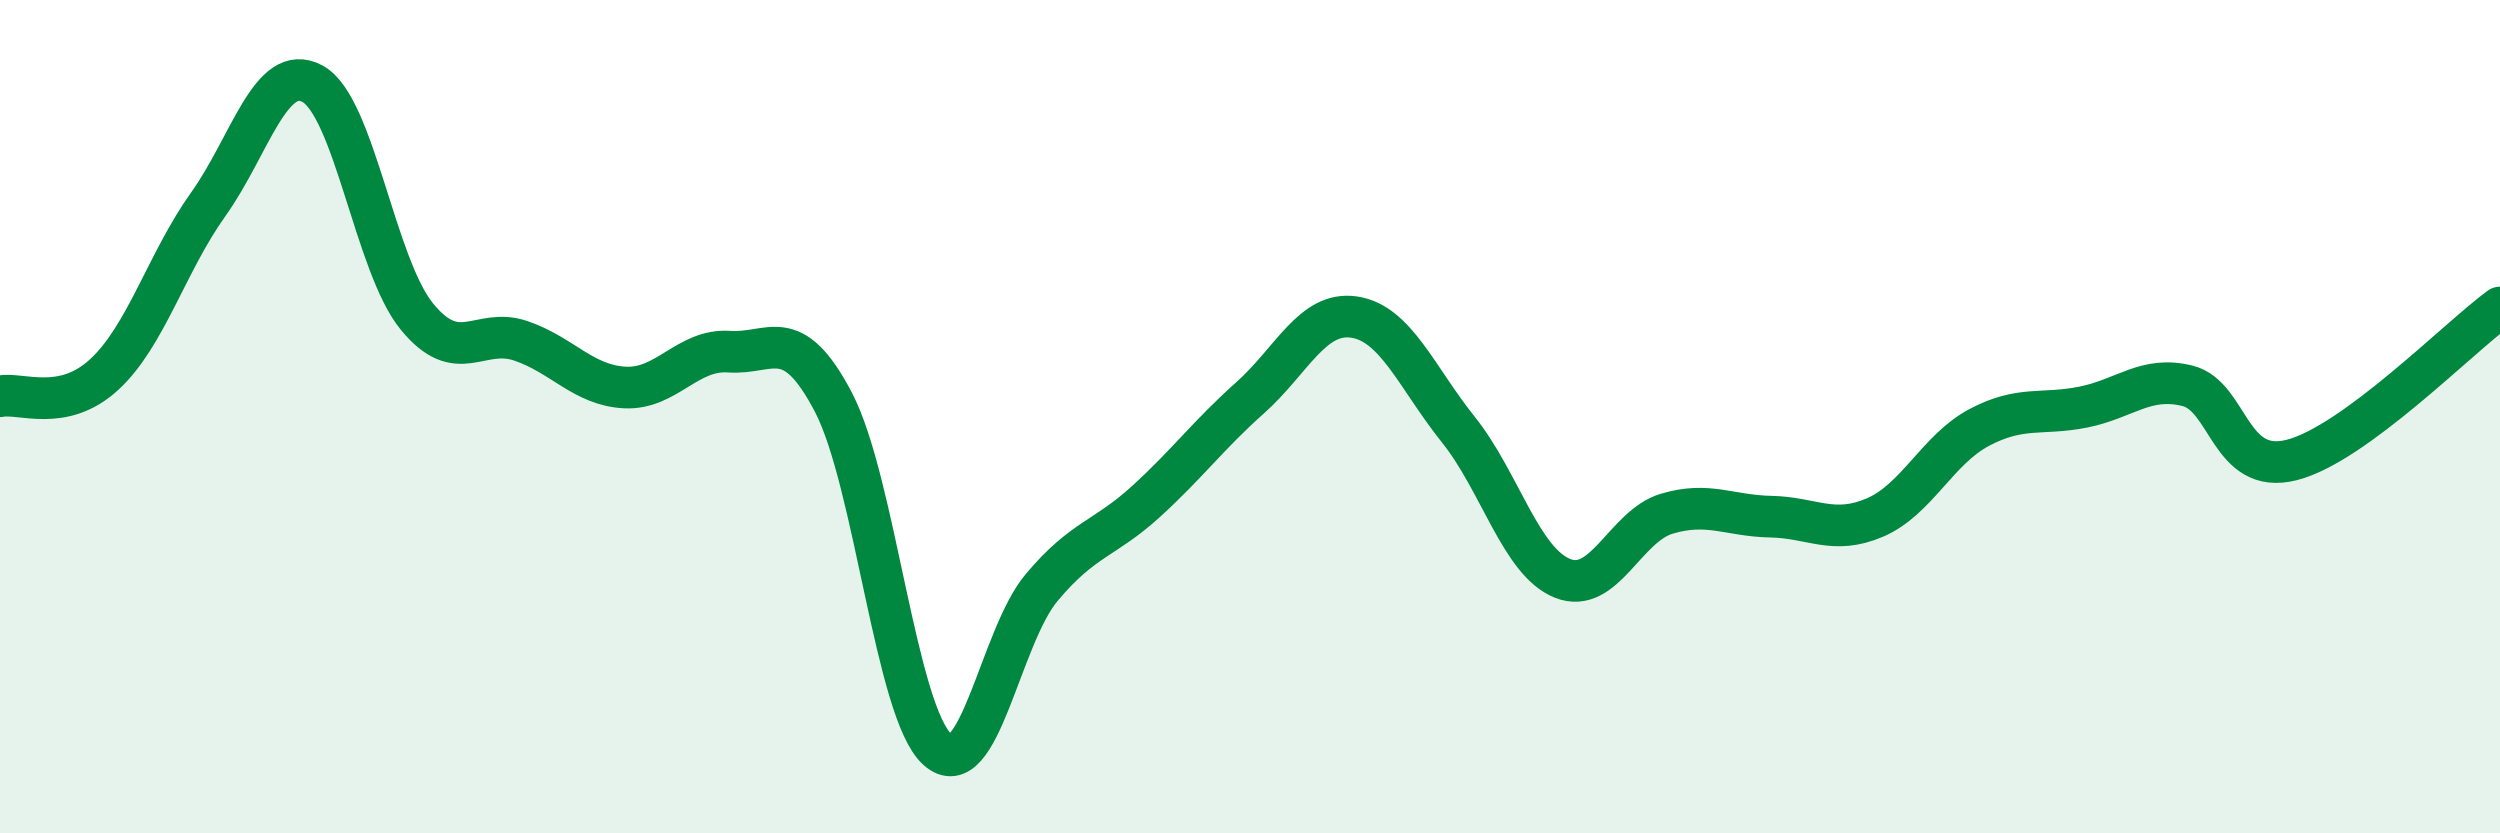 
    <svg width="60" height="20" viewBox="0 0 60 20" xmlns="http://www.w3.org/2000/svg">
      <path
        d="M 0,9.51 C 0.5,9.41 1.5,9.91 2.5,8.99 C 3.5,8.07 4,6.3 5,4.9 C 6,3.5 6.5,1.47 7.5,2.01 C 8.5,2.55 9,6.36 10,7.59 C 11,8.82 11.5,7.84 12.5,8.18 C 13.5,8.52 14,9.25 15,9.3 C 16,9.35 16.5,8.37 17.5,8.44 C 18.5,8.51 19,7.74 20,9.65 C 21,11.56 21.5,17.1 22.5,17.99 C 23.5,18.88 24,15.29 25,14.1 C 26,12.91 26.5,12.95 27.5,12.04 C 28.5,11.13 29,10.44 30,9.55 C 31,8.66 31.5,7.46 32.5,7.61 C 33.5,7.76 34,9.06 35,10.31 C 36,11.56 36.5,13.48 37.5,13.88 C 38.5,14.28 39,12.63 40,12.33 C 41,12.03 41.5,12.38 42.5,12.4 C 43.5,12.42 44,12.85 45,12.42 C 46,11.99 46.5,10.79 47.5,10.26 C 48.5,9.73 49,9.97 50,9.77 C 51,9.57 51.5,9.01 52.5,9.26 C 53.5,9.51 53.5,11.42 55,11.04 C 56.5,10.66 59,8.11 60,7.38L60 20L0 20Z"
        fill="#008740"
        opacity="0.1"
        stroke-linecap="round"
        stroke-linejoin="round"
      />
      <path
        d="M 0,9.51 C 0.5,9.41 1.5,9.91 2.5,8.99 C 3.5,8.07 4,6.3 5,4.9 C 6,3.5 6.5,1.47 7.5,2.01 C 8.5,2.55 9,6.36 10,7.59 C 11,8.82 11.5,7.84 12.5,8.18 C 13.5,8.52 14,9.25 15,9.3 C 16,9.35 16.5,8.37 17.5,8.44 C 18.5,8.51 19,7.74 20,9.65 C 21,11.56 21.5,17.1 22.5,17.99 C 23.5,18.88 24,15.29 25,14.1 C 26,12.91 26.5,12.95 27.5,12.04 C 28.5,11.13 29,10.44 30,9.55 C 31,8.66 31.5,7.46 32.5,7.61 C 33.5,7.76 34,9.06 35,10.31 C 36,11.56 36.5,13.48 37.5,13.88 C 38.5,14.28 39,12.63 40,12.33 C 41,12.03 41.5,12.38 42.5,12.4 C 43.5,12.42 44,12.85 45,12.42 C 46,11.99 46.5,10.79 47.5,10.26 C 48.5,9.73 49,9.97 50,9.77 C 51,9.57 51.5,9.01 52.5,9.26 C 53.5,9.51 53.5,11.42 55,11.04 C 56.5,10.66 59,8.11 60,7.38"
        stroke="#008740"
        stroke-width="1"
        fill="none"
        stroke-linecap="round"
        stroke-linejoin="round"
      />
    </svg>
  